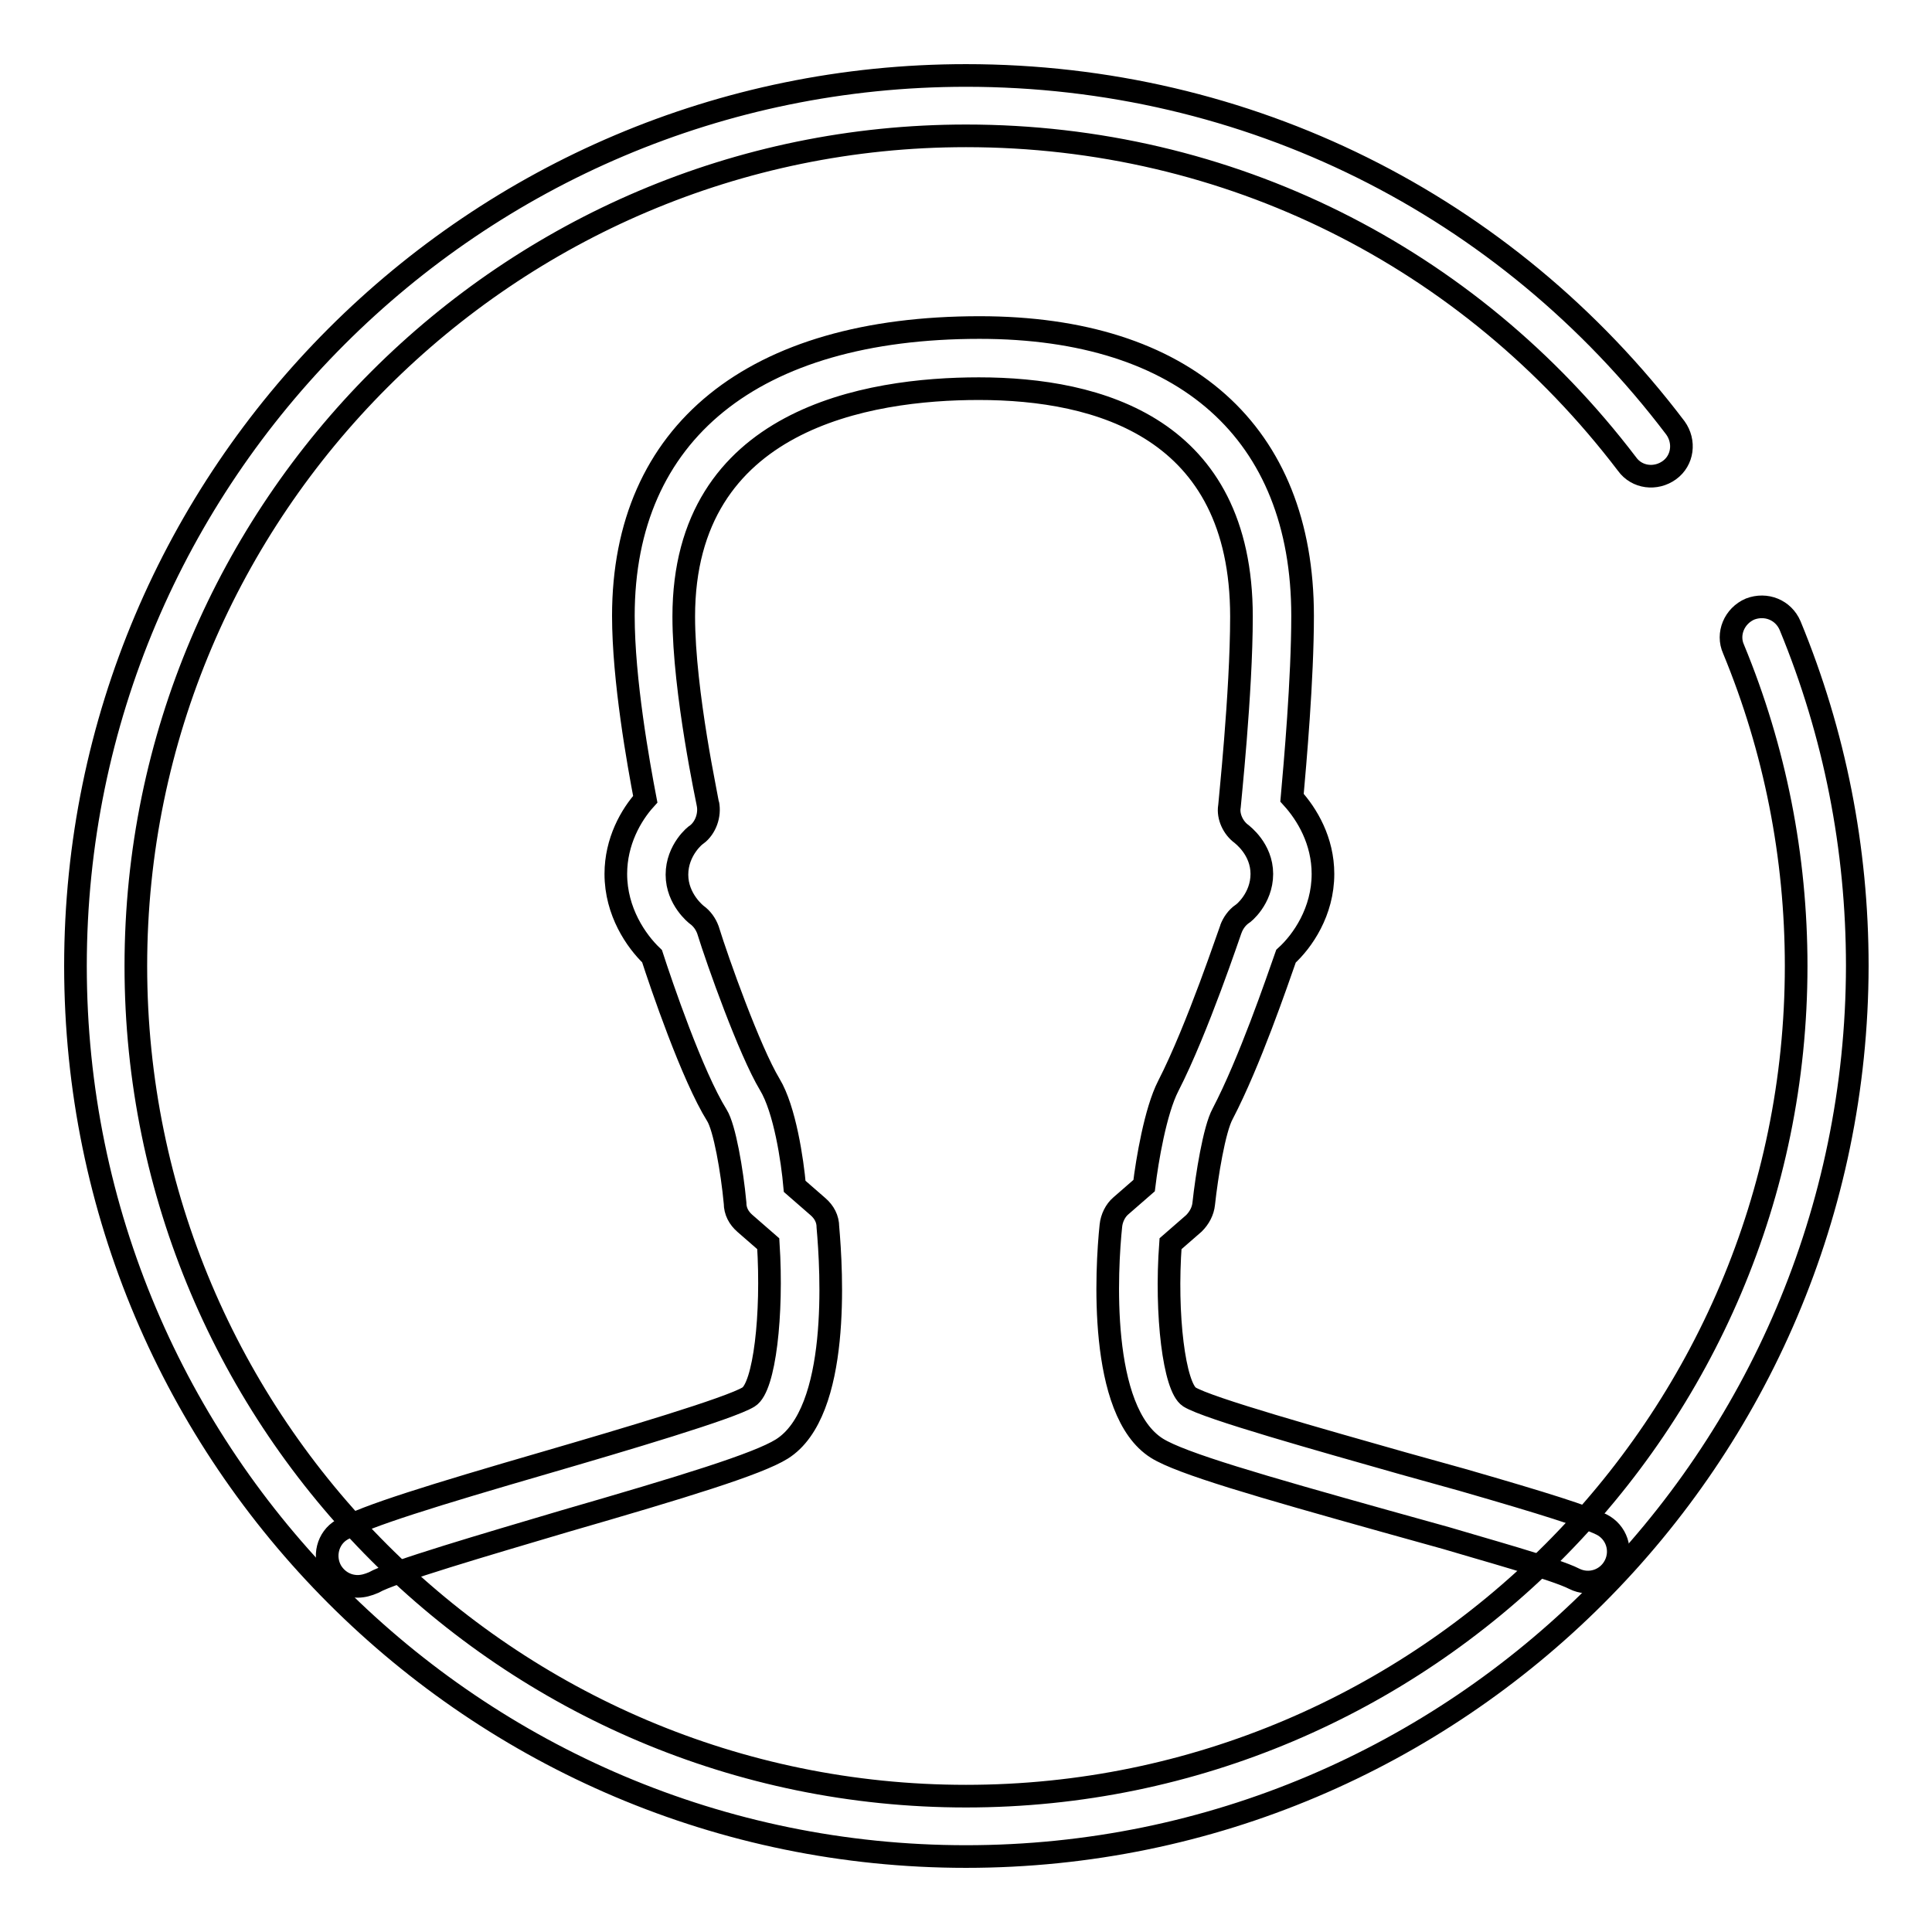 <?xml version="1.0" encoding="utf-8"?>
<!-- Svg Vector Icons : http://www.onlinewebfonts.com/icon -->
<!DOCTYPE svg PUBLIC "-//W3C//DTD SVG 1.1//EN" "http://www.w3.org/Graphics/SVG/1.1/DTD/svg11.dtd">
<svg version="1.1" xmlns="http://www.w3.org/2000/svg" xmlns:xlink="http://www.w3.org/1999/xlink" x="0px" y="0px" viewBox="0 0 256 256" enable-background="new 0 0 256 256" xml:space="preserve">
<g><g><path stroke-width="3" fill-opacity="0" stroke="#000000"  d="M47.4,210.2c-1.4,0-2.7-0.7-3.5-2c-1.1-1.9-0.5-4.4,1.4-5.5c3.1-1.8,12.2-4.6,27-8.9c10.3-3,24.5-7.2,26.9-8.7c2.1-1.3,3.2-10.9,2.6-20.3l-3.1-2.7c-0.8-0.7-1.3-1.6-1.3-2.7c-0.4-4.3-1.4-10-2.4-11.6c-3.3-5.3-7.4-17.4-8.6-21.1c-2.1-2-4.8-5.9-4.8-10.9c0-4.3,2-7.8,3.9-9.9c-0.9-4.7-2.9-15.8-2.9-24.3c0-24.3,17.2-38.2,47.2-38.2c27.2,0,42.8,13.9,42.8,38.2c0,8.4-1,19.6-1.4,24.1c2,2.2,4.1,5.7,4.1,10.1c0,5-2.7,8.9-4.9,10.9c-1.2,3.4-4.8,14-8.4,20.9c-1.1,2-2.1,8.2-2.5,11.9c-0.1,1-0.6,1.9-1.3,2.6l-3.1,2.7c-0.7,9.4,0.5,19,2.5,20.3c2.4,1.5,17.4,5.7,28.3,8.8l7.9,2.2c11.1,3.2,16.1,4.8,18.4,5.9c2,1,2.8,3.4,1.8,5.4c-1,2-3.4,2.8-5.4,1.8c-2.5-1.3-12.7-4.1-17-5.4l-7.9-2.2c-16.8-4.7-27.2-7.7-30.4-9.7c-7.8-4.9-6.7-23.8-6.1-29.5c0.1-1,0.6-2,1.3-2.6l3.1-2.7c0.4-3.3,1.5-9.9,3.2-13.2c3.9-7.6,8.2-20.6,8.3-20.8c0.3-0.8,0.8-1.5,1.5-2c0.1,0,2.6-2,2.6-5.3c0-3.3-2.6-5.2-2.7-5.3c-1.1-0.8-1.8-2.3-1.6-3.6c0-0.2,1.6-15.1,1.6-25.2c0-25-18.9-30.2-34.8-30.2c-14.6,0-39.1,3.9-39.1,30.2c0,10,3.2,24.7,3.2,24.8c0.3,1.5-0.3,3.2-1.5,4.1c-0.1,0-2.6,2-2.6,5.3s2.6,5.3,2.6,5.3c0.7,0.5,1.2,1.2,1.5,2c1.3,4.2,5.5,16,8.2,20.5c2,3.3,3,10.1,3.3,13.5l3.1,2.7c0.8,0.7,1.3,1.6,1.3,2.7c0.5,5.7,1.7,24.5-6.1,29.4c-3.2,2-13,5-28.9,9.6c-10.1,3-22.8,6.7-25.2,8.1C48.8,210,48.1,210.2,47.4,210.2z"/><path stroke-width="3" fill-opacity="0" stroke="#000000"  d="M128,246c-65.1,0-118-52.9-118-118C10,62.9,62.9,10,128,10c37.2,0,71.5,17,94,46.7c1.3,1.8,1,4.3-0.8,5.6c-1.8,1.3-4.3,1-5.6-0.8C194.6,33.9,162.7,18,128,18C67.4,18,18,67.4,18,128c0,60.6,49.3,110,110,110c60.6,0,110-49.3,110-110c0-14.5-2.8-28.7-8.3-42c-0.9-2,0.1-4.4,2.2-5.3c2.1-0.8,4.4,0.1,5.3,2.2c5.9,14.3,8.9,29.5,8.9,45.1C246,193.1,193.1,246,128,246z"/></g></g>
</svg>